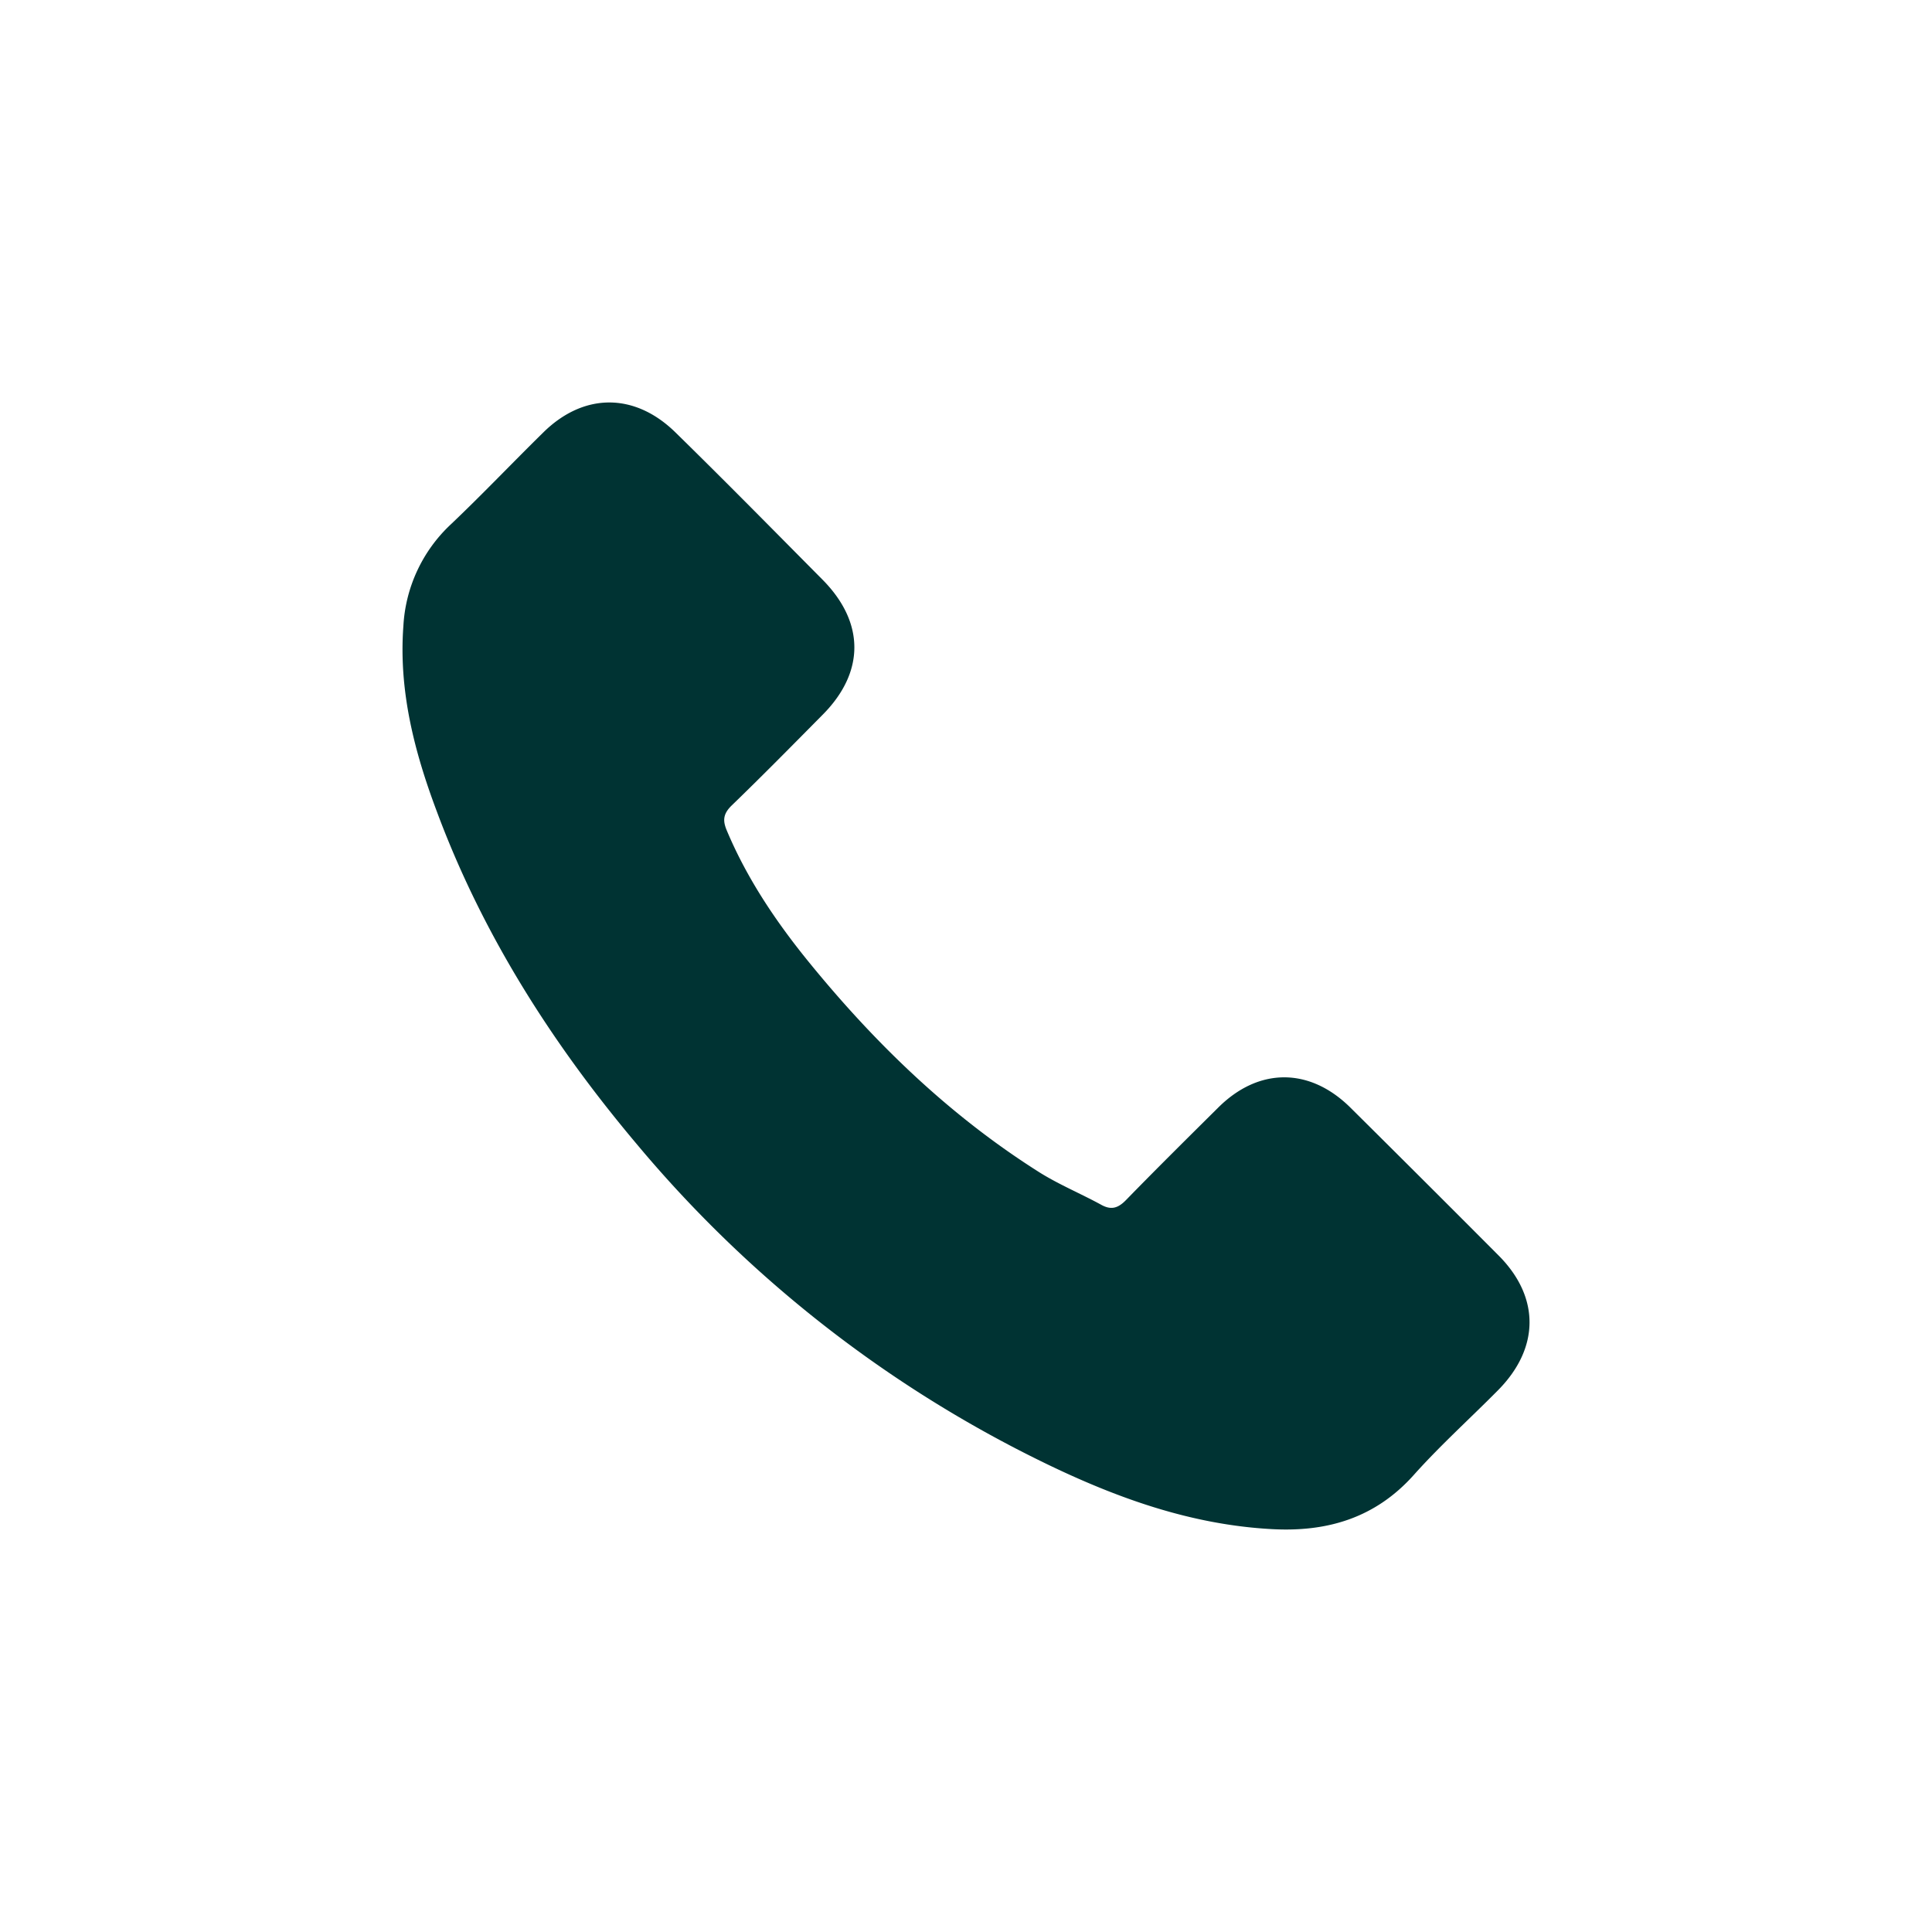 <svg width="24" height="24" fill="none" xmlns="http://www.w3.org/2000/svg"><path d="M16.774 13.758c-.506-.5-1.137-.5-1.64 0-.383.38-.767.76-1.144 1.147-.103.107-.19.13-.316.058-.248-.135-.512-.245-.751-.393-1.112-.7-2.043-1.598-2.868-2.61-.41-.503-.774-1.041-1.028-1.647-.051-.122-.042-.203.058-.303.383-.37.757-.75 1.134-1.131.526-.529.526-1.147-.003-1.68-.607-.612-1.21-1.225-1.828-1.83-.505-.493-1.137-.493-1.64.004-.387.38-.757.77-1.15 1.143a1.868 1.868 0 0 0-.587 1.26c-.06.803.136 1.56.413 2.298.567 1.528 1.431 2.885 2.478 4.129a15.336 15.336 0 0 0 5.079 3.973c.89.432 1.811.764 2.813.819.69.039 1.29-.136 1.77-.674.328-.367.7-.702 1.047-1.053.516-.523.52-1.154.007-1.67a444.367 444.367 0 0 0-1.844-1.84z" fill="#033"/></svg>